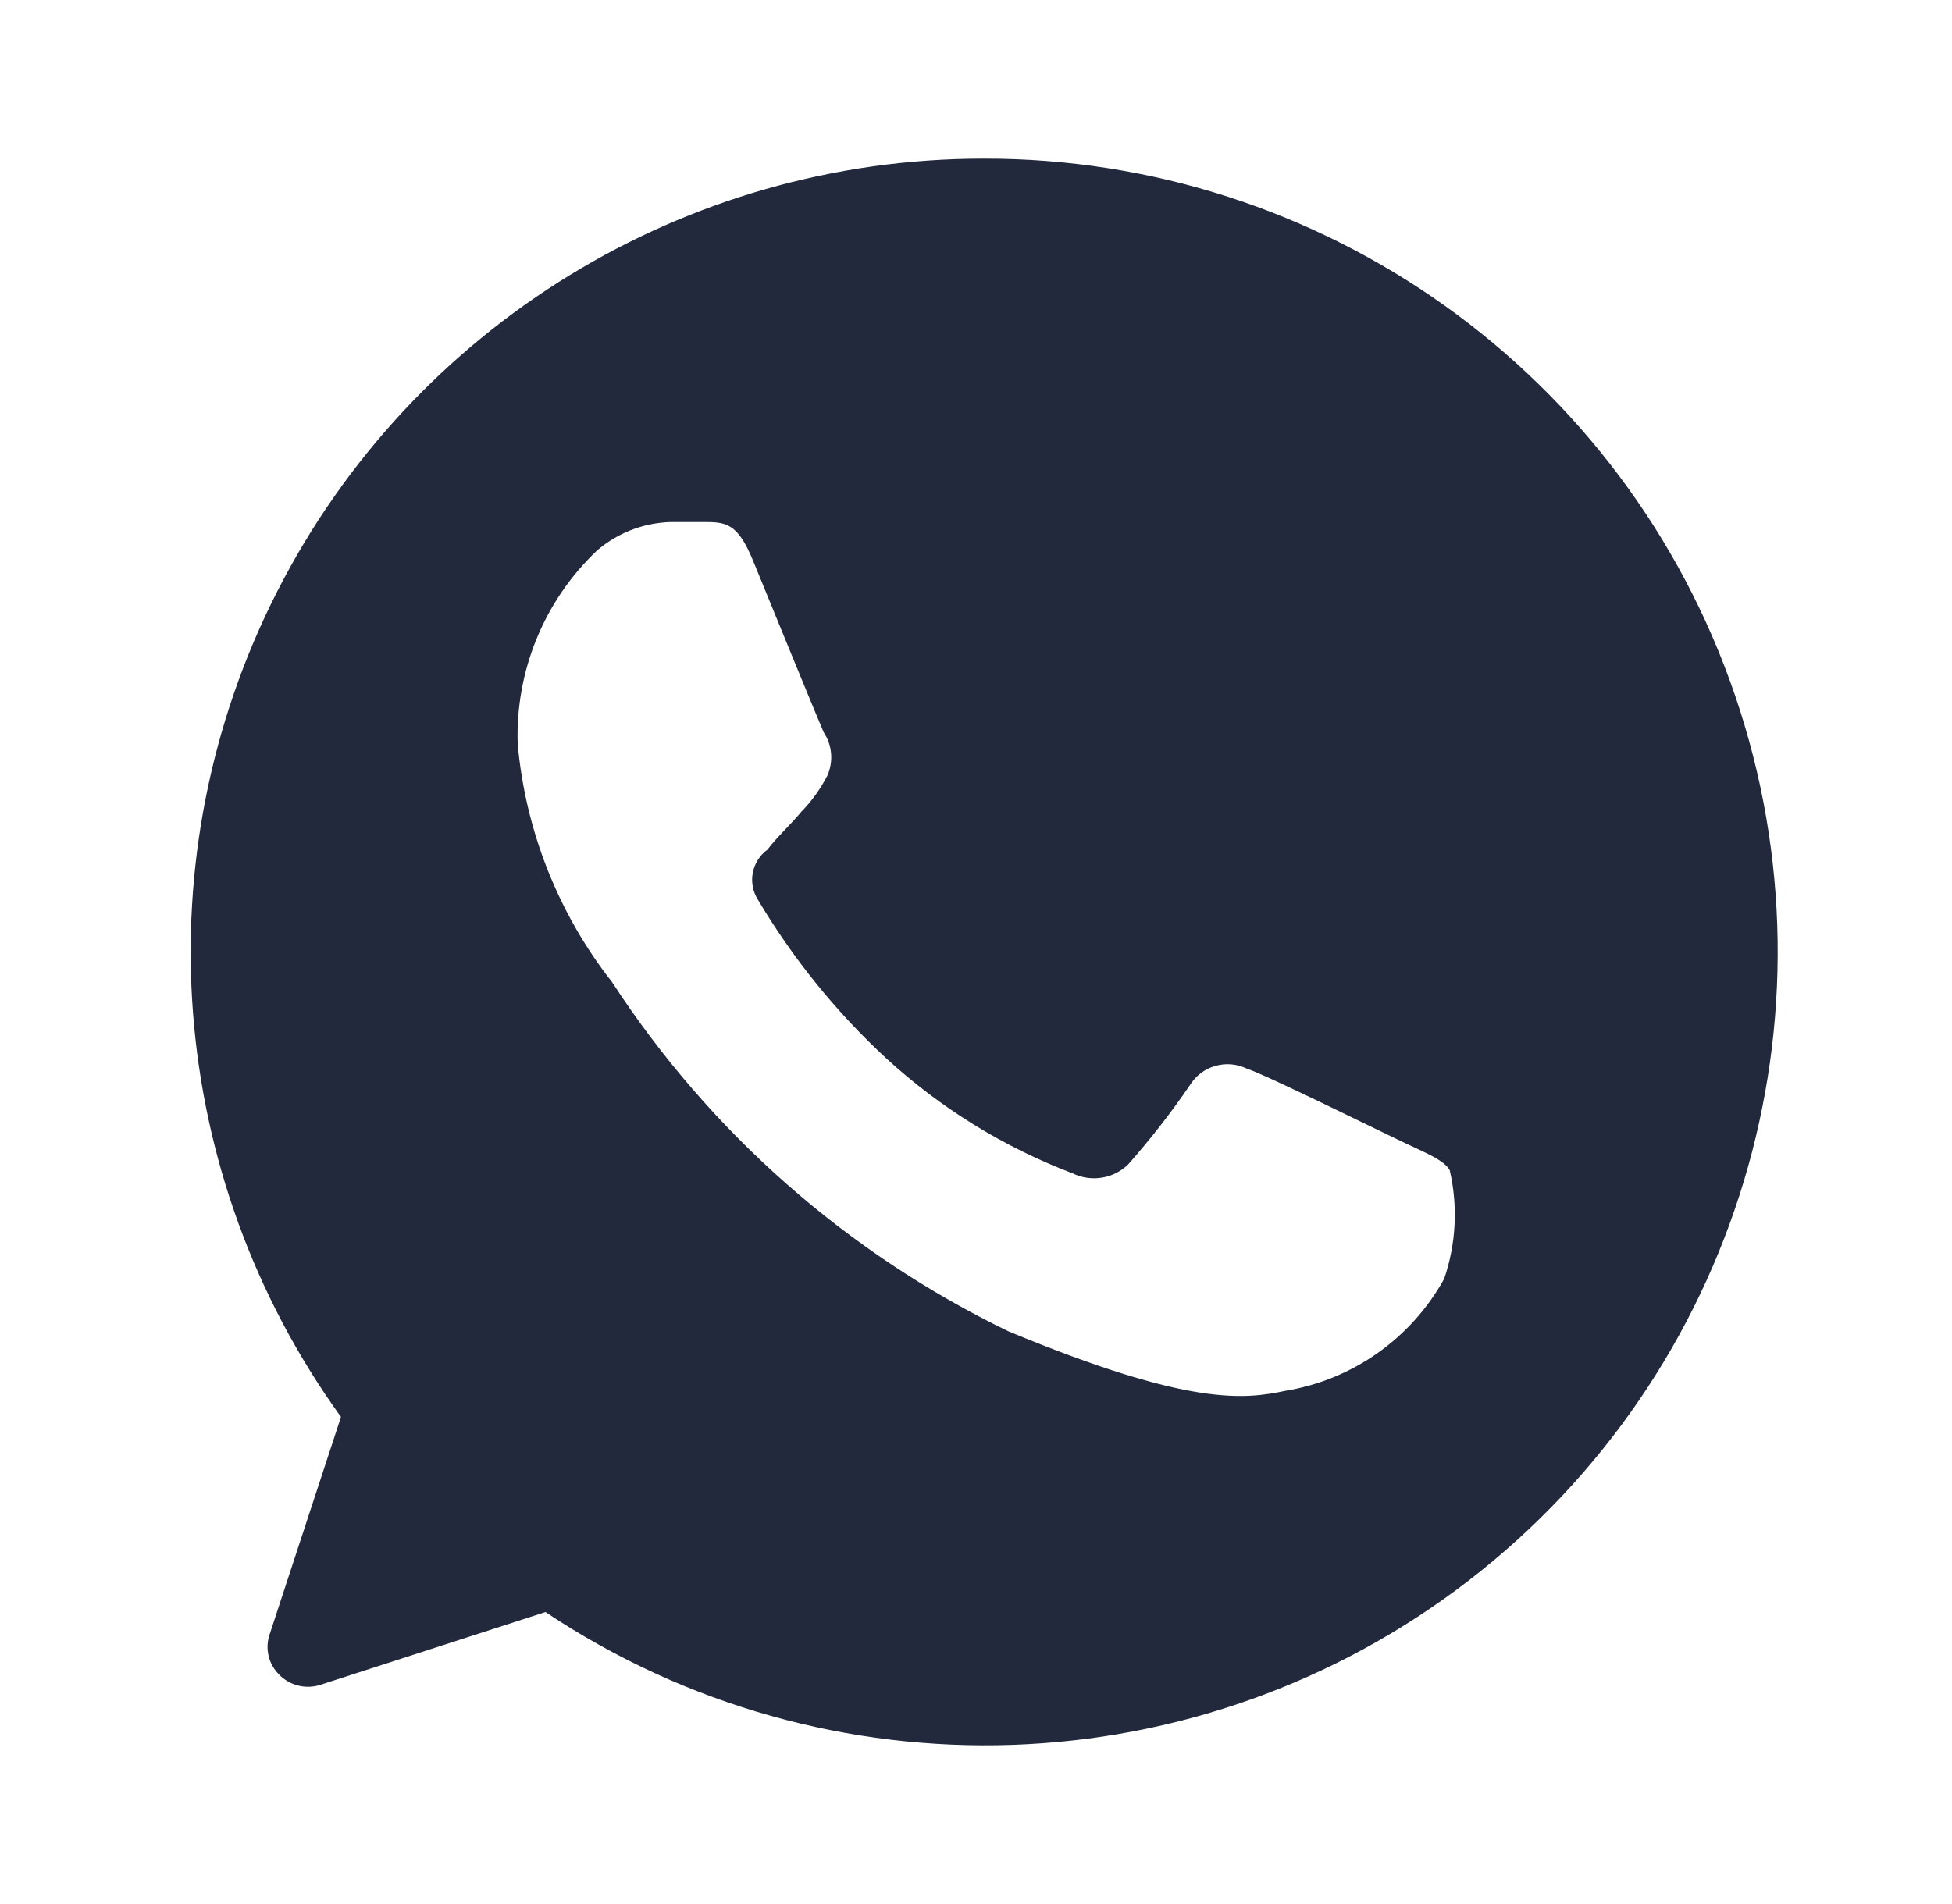 <svg width="41" height="40" viewBox="0 0 41 40" fill="none" xmlns="http://www.w3.org/2000/svg">
<g id="ico / 24 / social media &#38; tools / whatsapp">
<path id="Icon color" d="M20.646 3.333C27.78 3.313 34.135 7.849 36.443 14.608C38.751 21.368 36.499 28.848 30.846 33.206C25.192 37.564 17.393 37.829 11.457 33.866L6.713 35.4C6.412 35.49 6.086 35.407 5.865 35.183C5.64 34.962 5.561 34.631 5.664 34.333L7.162 29.767C3.499 24.694 2.983 17.994 5.826 12.419C8.67 6.844 14.394 3.335 20.646 3.333ZM14.203 10.967C13.594 10.955 13.002 11.168 12.539 11.566C11.428 12.621 10.822 14.101 10.874 15.633C11.039 17.456 11.727 19.193 12.856 20.633C14.912 23.79 17.789 26.326 21.178 27.967C24.989 29.55 26.139 29.4 27.004 29.217C28.414 28.984 29.64 28.118 30.333 26.866C30.584 26.131 30.625 25.34 30.45 24.583C30.334 24.383 30.017 24.25 29.518 24.017C29.018 23.783 26.639 22.601 26.189 22.45C25.759 22.242 25.241 22.393 24.991 22.8C24.593 23.382 24.159 23.939 23.692 24.467C23.38 24.766 22.915 24.838 22.527 24.649C21.082 24.099 19.754 23.279 18.614 22.233C17.56 21.258 16.652 20.135 15.918 18.899C15.699 18.551 15.787 18.093 16.118 17.85C16.351 17.55 16.601 17.333 16.834 17.05C17.055 16.824 17.24 16.565 17.383 16.283C17.509 15.988 17.478 15.65 17.3 15.383C17.183 15.115 16.151 12.6 15.819 11.783C15.486 10.967 15.236 10.967 14.753 10.967H14.203Z" fill="#22293D"/>
</g>
</svg>
